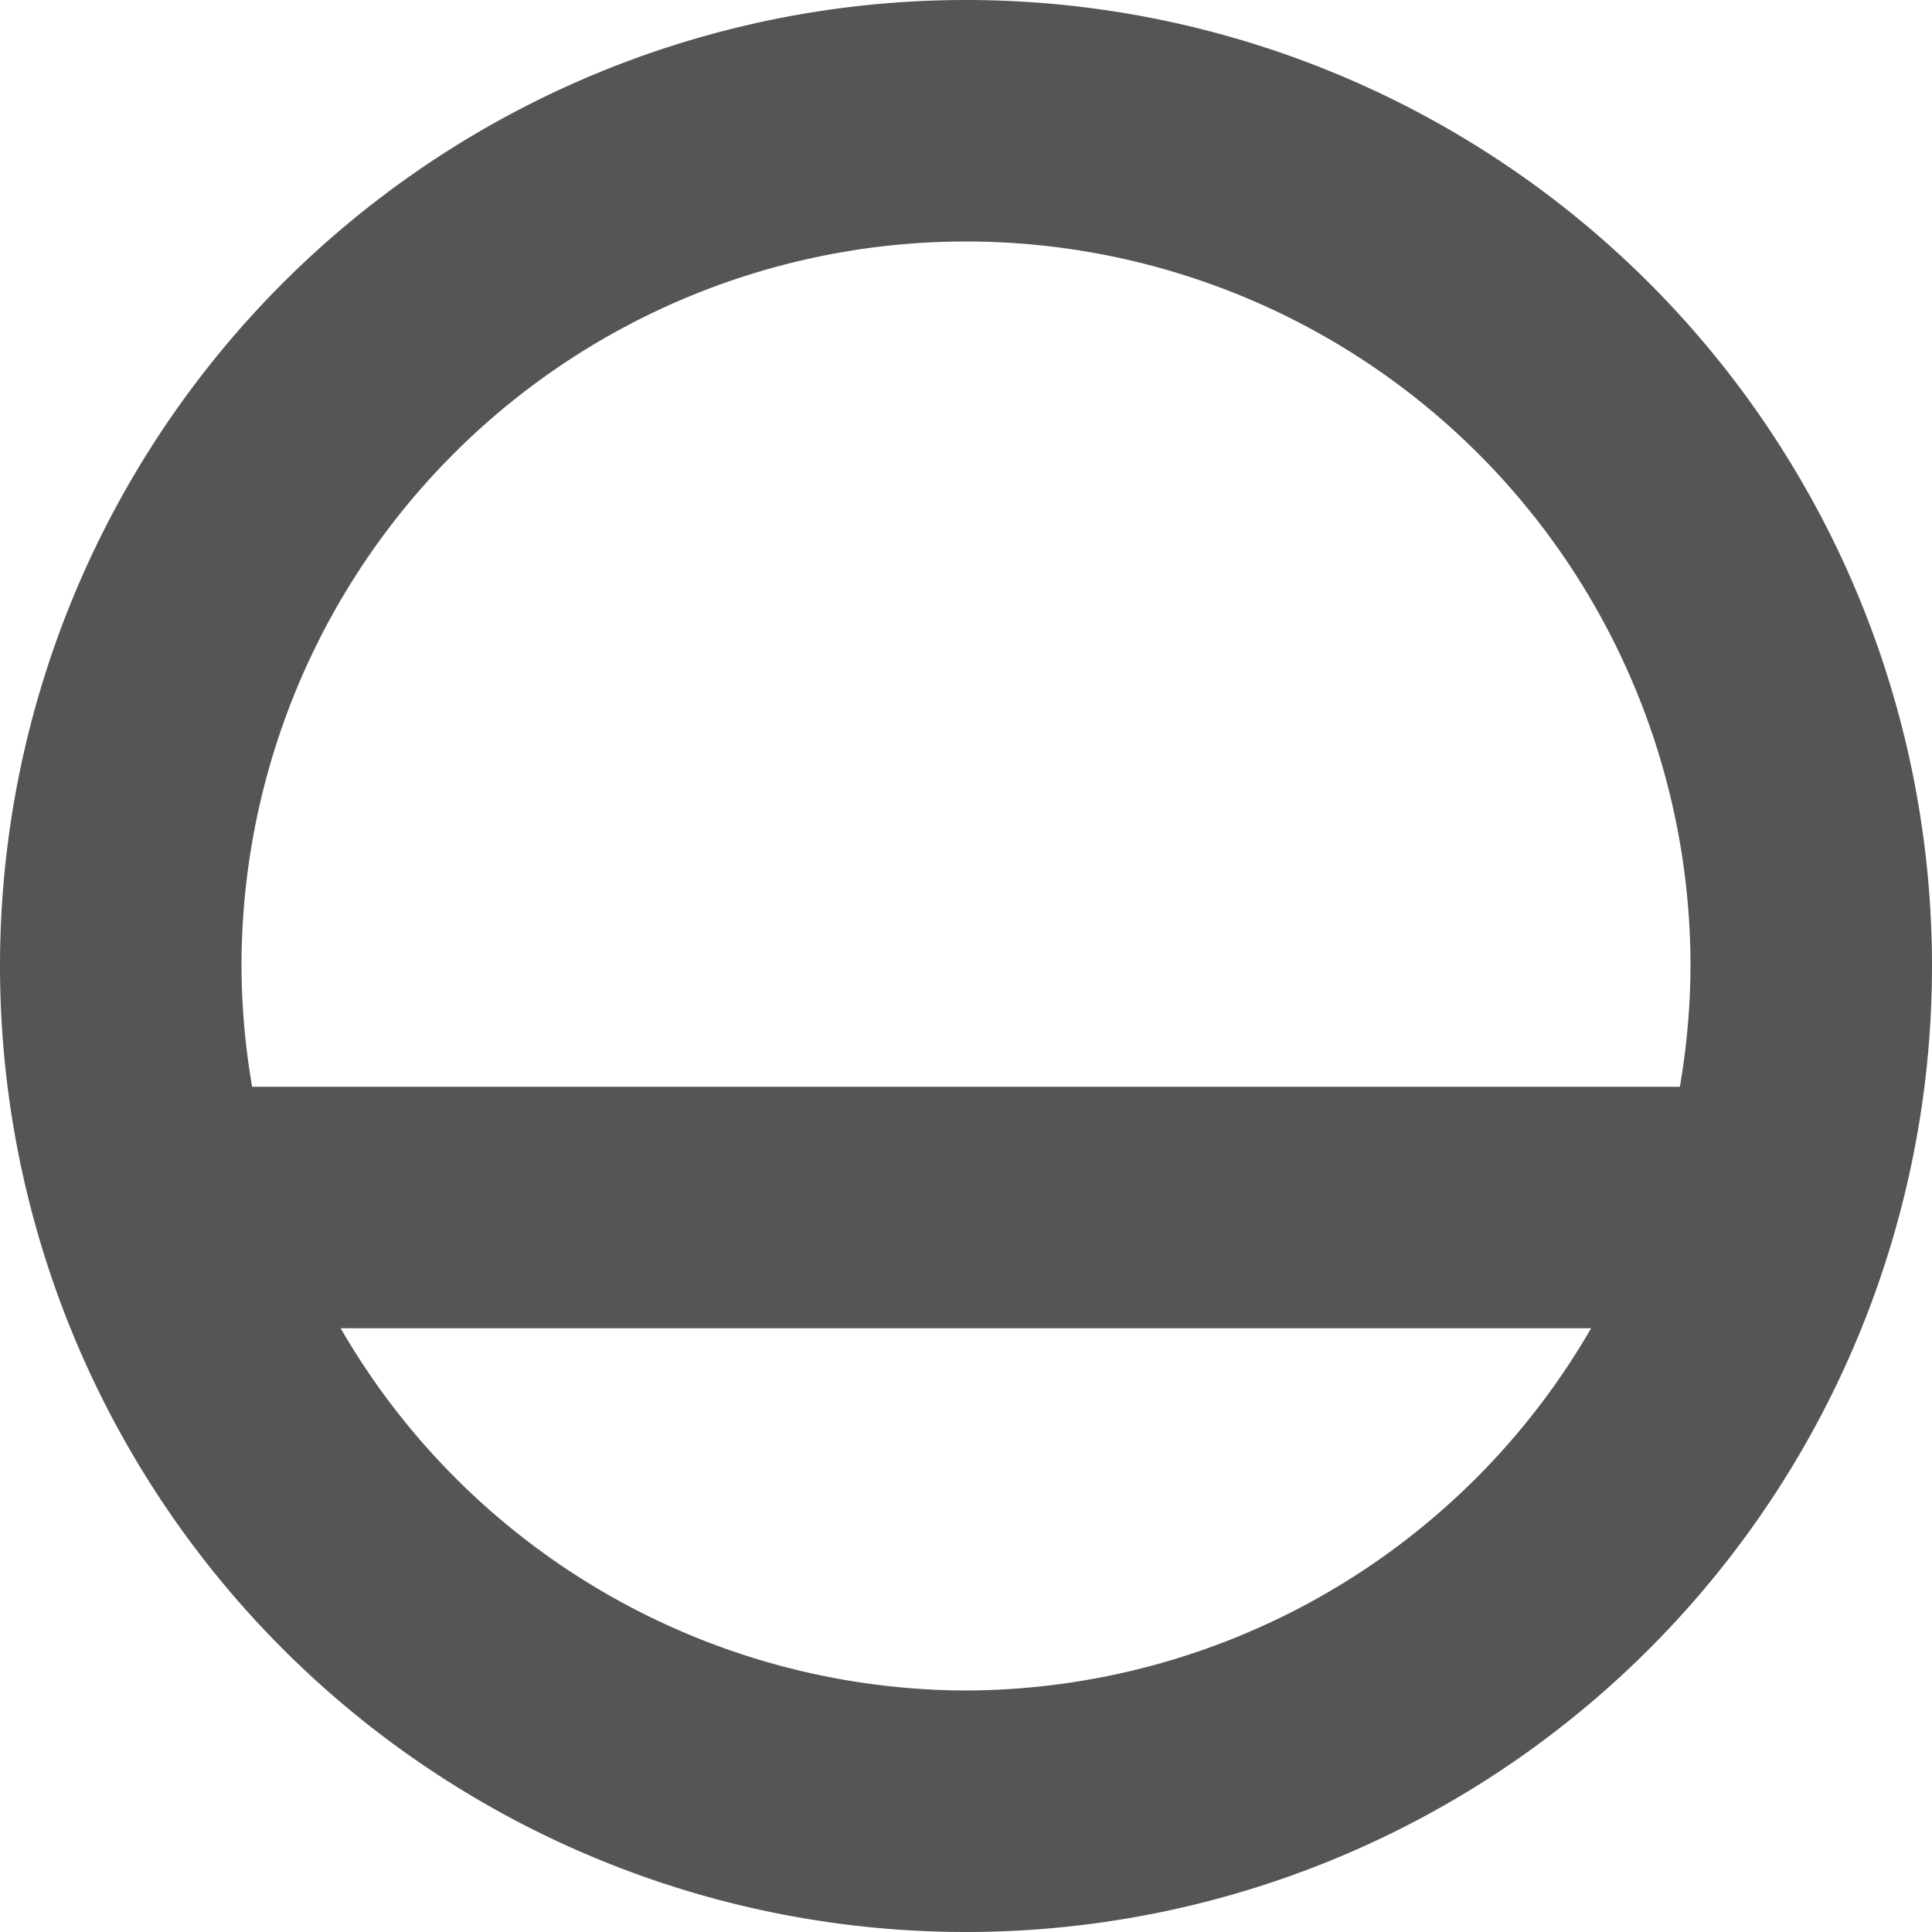 <?xml version="1.0" encoding="UTF-8"?>
<svg width="16" height="16" version="1.1" xmlns="http://www.w3.org/2000/svg">
 <path d="m8 0a8 8 0 0 0-8 8 8 8 0 0 0 8 8 8 8 0 0 0 8-8 8 8 0 0 0-8-8zm0 2a6 6 0 0 1 6 6 6 6 0 0 1-0.088 1h-11.824a6 6 0 0 1-0.088-1 6 6 0 0 1 6-6zm-5.178 9h10.355a6 6 0 0 1-5.178 3 6 6 0 0 1-5.178-3z" fill="#555" stroke-linecap="square" stroke-width="2"/>
</svg>

